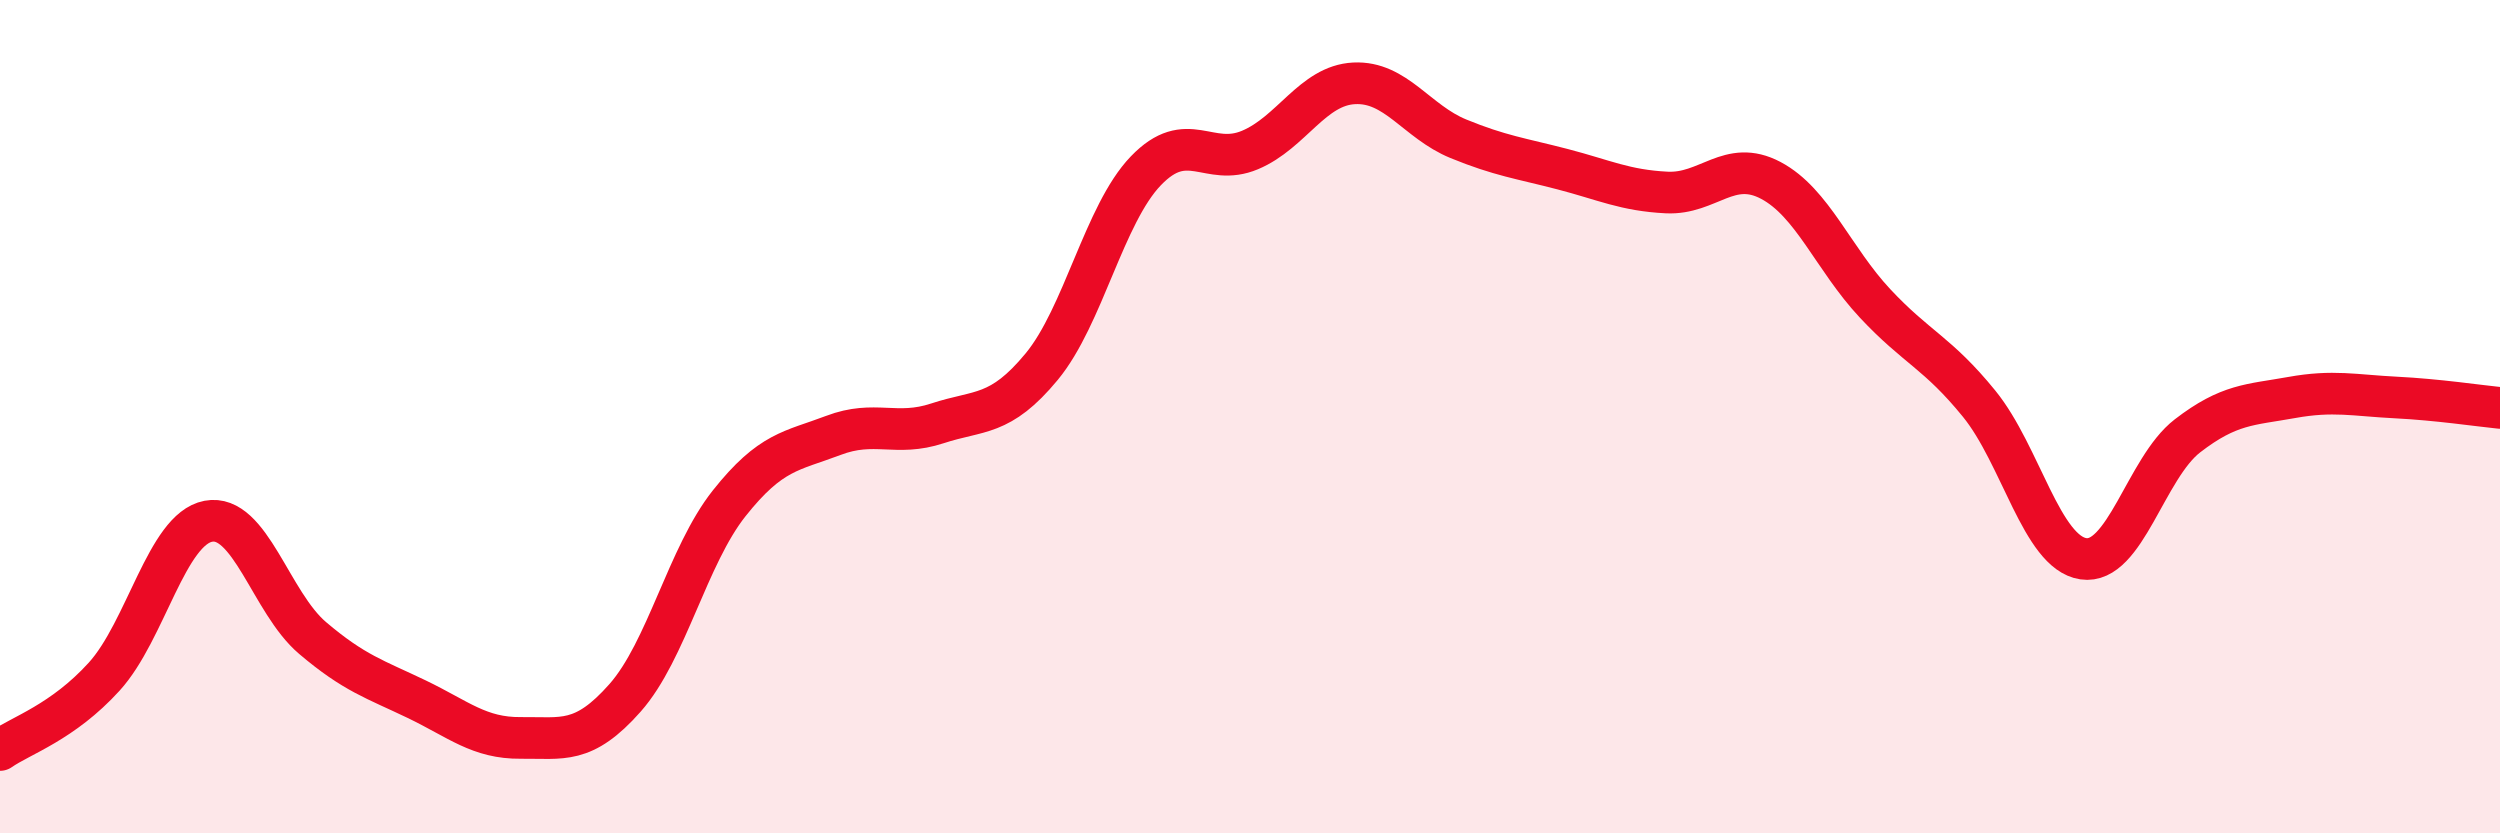 
    <svg width="60" height="20" viewBox="0 0 60 20" xmlns="http://www.w3.org/2000/svg">
      <path
        d="M 0,18 C 0.5,17.65 1.5,17.34 2.5,16.24 C 3.5,15.14 4,12.7 5,12.51 C 6,12.32 6.5,14.46 7.5,15.31 C 8.5,16.16 9,16.3 10,16.78 C 11,17.26 11.5,17.72 12.5,17.71 C 13.5,17.7 14,17.88 15,16.75 C 16,15.62 16.5,13.34 17.5,12.08 C 18.5,10.82 19,10.83 20,10.45 C 21,10.07 21.5,10.49 22.5,10.16 C 23.5,9.83 24,10.01 25,8.8 C 26,7.59 26.5,5.14 27.5,4.1 C 28.5,3.06 29,4.02 30,3.6 C 31,3.18 31.5,2.05 32.5,2 C 33.5,1.95 34,2.92 35,3.33 C 36,3.74 36.5,3.8 37.5,4.06 C 38.5,4.32 39,4.57 40,4.62 C 41,4.67 41.5,3.8 42.5,4.33 C 43.5,4.86 44,6.21 45,7.28 C 46,8.35 46.5,8.46 47.5,9.69 C 48.5,10.92 49,13.26 50,13.41 C 51,13.56 51.5,11.23 52.5,10.46 C 53.5,9.69 54,9.72 55,9.54 C 56,9.36 56.5,9.49 57.5,9.54 C 58.5,9.59 59.5,9.74 60,9.79L60 20L0 20Z"
        fill="#EB0A25"
        opacity="0.1"
        stroke-linecap="round"
        stroke-linejoin="round"
      />
      <path
        d="M 0,18 C 0.5,17.65 1.5,17.34 2.5,16.24 C 3.5,15.14 4,12.7 5,12.51 C 6,12.32 6.5,14.46 7.5,15.31 C 8.5,16.16 9,16.3 10,16.78 C 11,17.26 11.5,17.72 12.5,17.71 C 13.5,17.7 14,17.88 15,16.75 C 16,15.62 16.5,13.34 17.5,12.08 C 18.5,10.82 19,10.83 20,10.45 C 21,10.07 21.5,10.49 22.5,10.16 C 23.5,9.83 24,10.01 25,8.8 C 26,7.59 26.5,5.14 27.5,4.1 C 28.5,3.06 29,4.02 30,3.6 C 31,3.18 31.5,2.05 32.5,2 C 33.5,1.95 34,2.92 35,3.33 C 36,3.74 36.5,3.8 37.5,4.06 C 38.5,4.32 39,4.57 40,4.62 C 41,4.67 41.5,3.8 42.5,4.33 C 43.5,4.86 44,6.21 45,7.28 C 46,8.35 46.5,8.46 47.5,9.69 C 48.5,10.92 49,13.26 50,13.41 C 51,13.56 51.5,11.23 52.5,10.46 C 53.5,9.69 54,9.72 55,9.54 C 56,9.36 56.5,9.49 57.5,9.54 C 58.5,9.59 59.5,9.74 60,9.79"
        stroke="#EB0A25"
        stroke-width="1"
        fill="none"
        stroke-linecap="round"
        stroke-linejoin="round"
      />
    </svg>
  